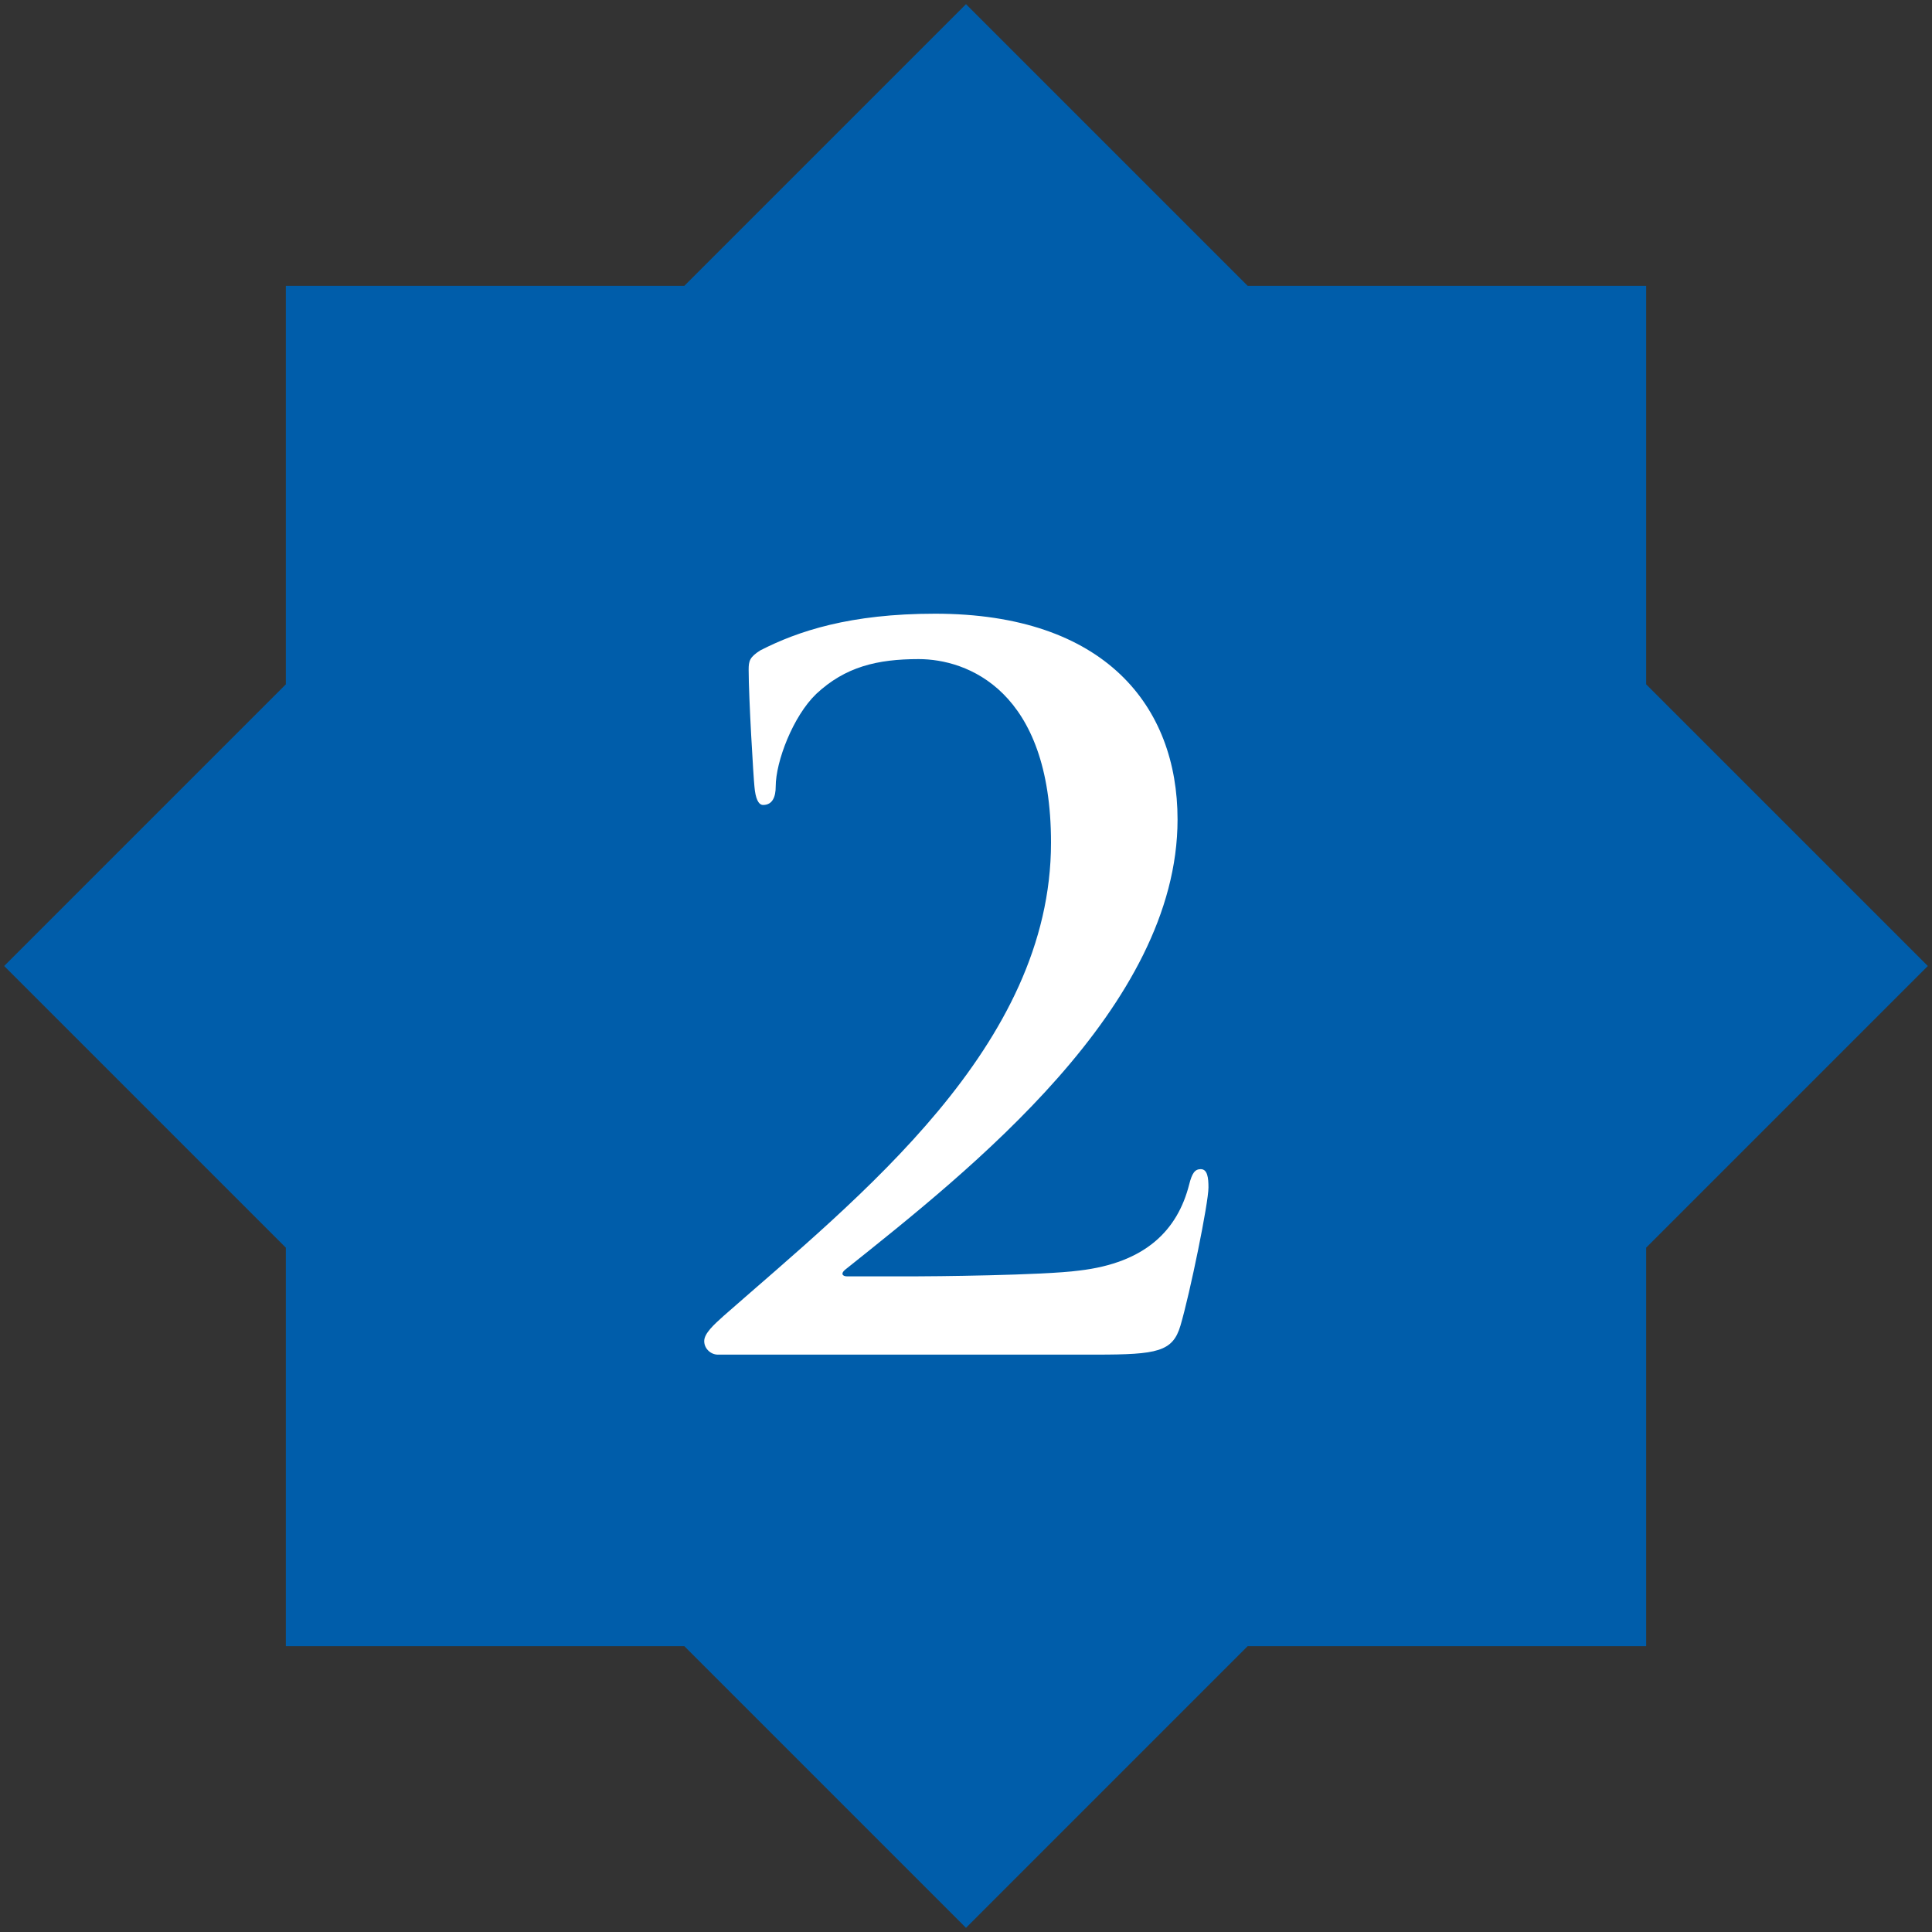 <?xml version="1.0" encoding="UTF-8"?><svg id="a" xmlns="http://www.w3.org/2000/svg" width="200" height="200" viewBox="0 0 200 200"><rect x="0" y="0" width="200" height="200" fill="#333333" stroke="none"/><polygon points="170.41 29.59 129.16 29.59 100 .43 70.84 29.59 29.59 29.59 29.59 70.84 .43 100 29.59 129.16 29.59 170.41 70.84 170.41 100 199.57 129.16 170.41 170.41 170.41 170.41 129.16 199.57 100 170.41 70.84 170.41 29.59" style="fill:#005daa;"/><path d="M74.3,140.23c-.7,0-1.4-.6-1.4-1.4s1-1.7,2-2.6c14-12.3,33.9-27.9,33.9-49,0-15.8-8.7-19-13.7-19-4.3,0-7.6.8-10.6,3.6-2.4,2.3-4.2,7-4.2,9.6,0,1-.3,1.9-1.3,1.9-.5,0-.8-.7-.9-1.9-.1-.9-.6-9.2-.6-12.1,0-.9.1-1.3,1.2-2,3.9-2,9.3-3.8,18.1-3.8,17.6,0,25.1,9.6,25.1,21.3,0,19.4-21.5,36.3-34.4,46.6-.5.4-.3.7.2.7h6.8c1.7,0,13.5-.1,17.2-.6,6.9-.8,10.2-4.2,11.4-8.9.3-1.2.6-1.6,1.2-1.6.7,0,.8.9.8,1.9,0,1.6-1.9,10.9-2.9,14.3-.8,2.7-2.4,3-8.7,3h-39.2Z" style="fill:#fff;"/></svg>